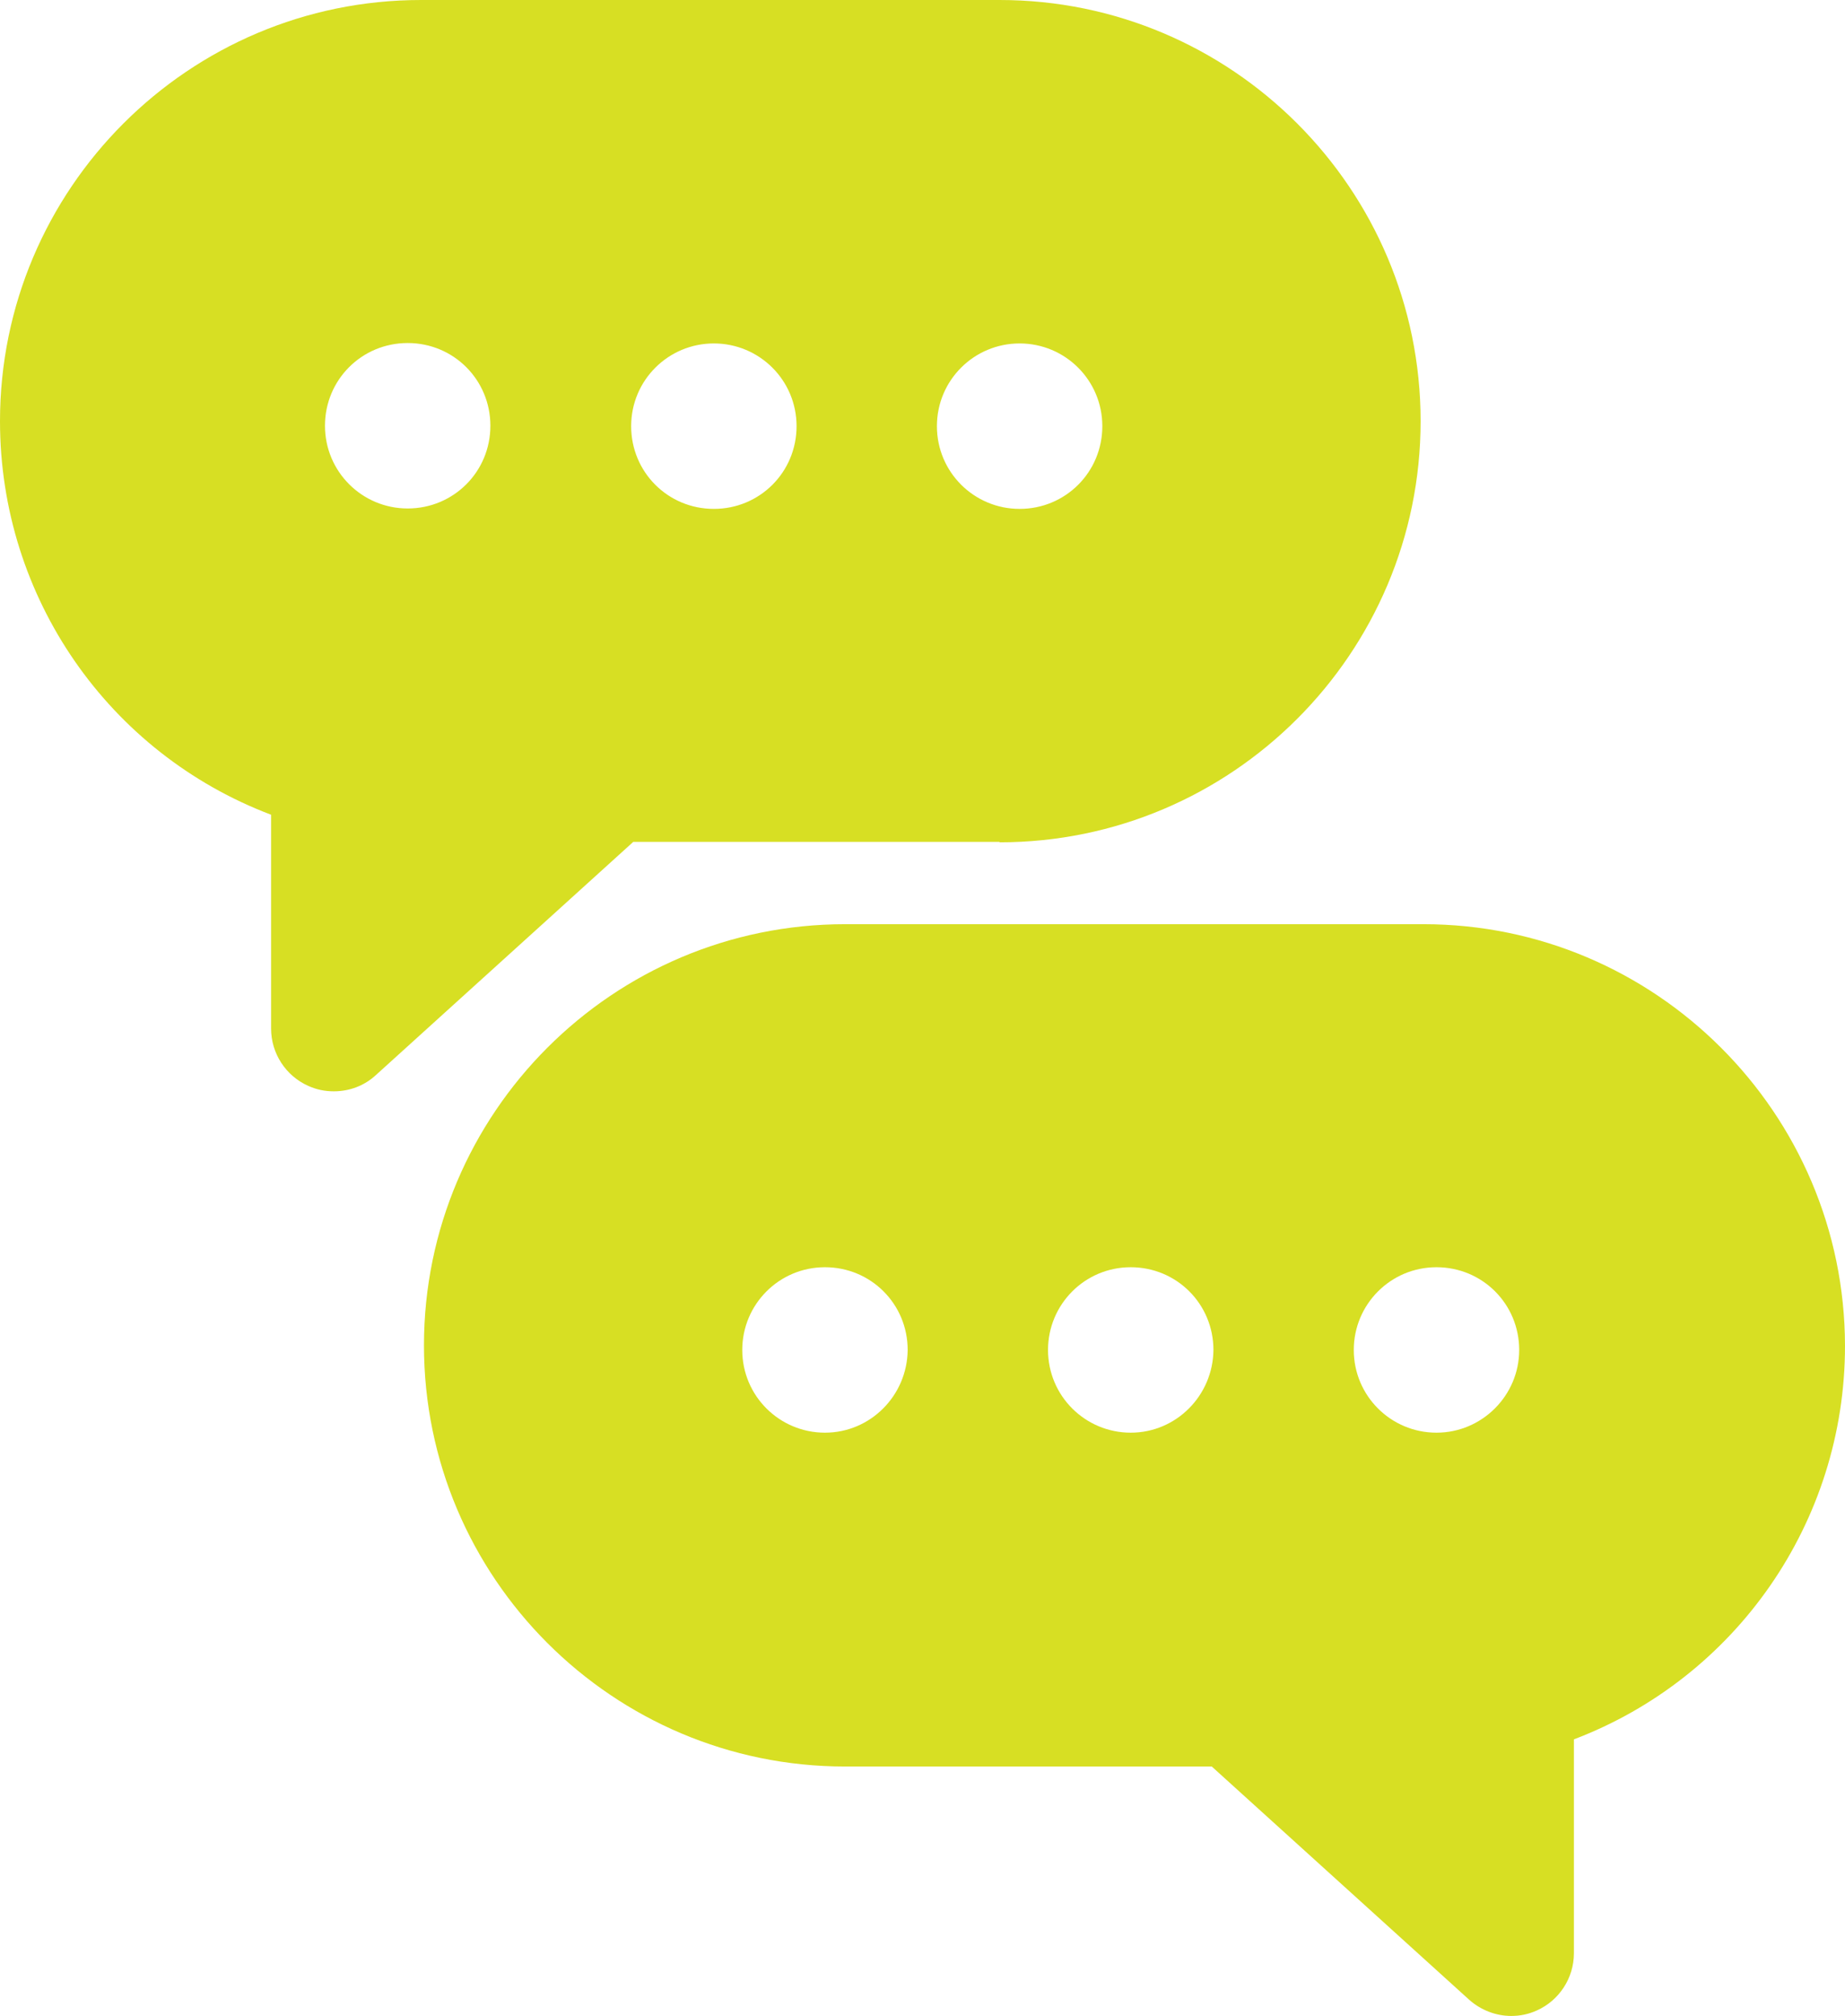 <?xml version="1.0" encoding="UTF-8" standalone="no"?><svg xmlns="http://www.w3.org/2000/svg" xmlns:xlink="http://www.w3.org/1999/xlink" fill="#d7df23" height="482.5" preserveAspectRatio="xMidYMid meet" version="1" viewBox="33.1 11.4 441.7 482.5" width="441.7" zoomAndPan="magnify"><g id="change1_1"><path d="M272.4,213c55.6,0,100.8-45.2,100.8-100.8c0-55.6-45.2-100.8-100.8-100.8H133.9c-55.6,0-100.8,45.2-100.8,100.8 c0,42.3,26.1,79.5,64.9,94.2v51.2c0,5.9,3.5,11.3,8.9,13.7c2,0.9,4,1.3,6.1,1.3c3.7,0,7.3-1.3,10.1-3.9l61.6-55.8H272.4z M277.2,93.6c10.9,0,19.8,8.8,19.8,19.8s-8.8,19.8-19.8,19.8c-10.9,0-19.8-8.8-19.8-19.8S266.3,93.6,277.2,93.6z M130.7,133.1 c-10.9,0-19.8-8.8-19.8-19.8s8.8-19.8,19.8-19.8s19.8,8.8,19.8,19.8S141.7,133.1,130.7,133.1z M204,93.6c10.9,0,19.8,8.8,19.8,19.8 s-8.8,19.8-19.8,19.8s-19.8-8.8-19.8-19.8S193.1,93.6,204,93.6z" fill="inherit"/><path d="M373.9,232.6H235.4c-55.6,0-100.8,45.2-100.8,100.8s45.2,100.8,100.8,100.8h87.8l61.6,55.8c2.8,2.5,6.4,3.9,10.1,3.9 c2.1,0,4.1-0.4,6.1-1.3c5.4-2.4,8.9-7.8,8.9-13.7v-51.2c38.7-14.7,64.9-51.9,64.9-94.2C474.7,277.8,429.4,232.6,373.9,232.6z M230.6,354.3c-10.9,0-19.8-8.8-19.8-19.8c0-10.9,8.8-19.8,19.8-19.8s19.8,8.8,19.8,19.8C250.3,345.4,241.5,354.3,230.6,354.3z M303.8,354.3c-10.9,0-19.8-8.8-19.8-19.8c0-10.9,8.8-19.8,19.8-19.8s19.8,8.8,19.8,19.8C323.5,345.4,314.7,354.3,303.8,354.3z M377,354.3c-10.9,0-19.8-8.8-19.8-19.8c0-10.9,8.8-19.8,19.8-19.8s19.8,8.8,19.8,19.8C396.8,345.4,387.9,354.3,377,354.3z" fill="inherit"/></g></svg>